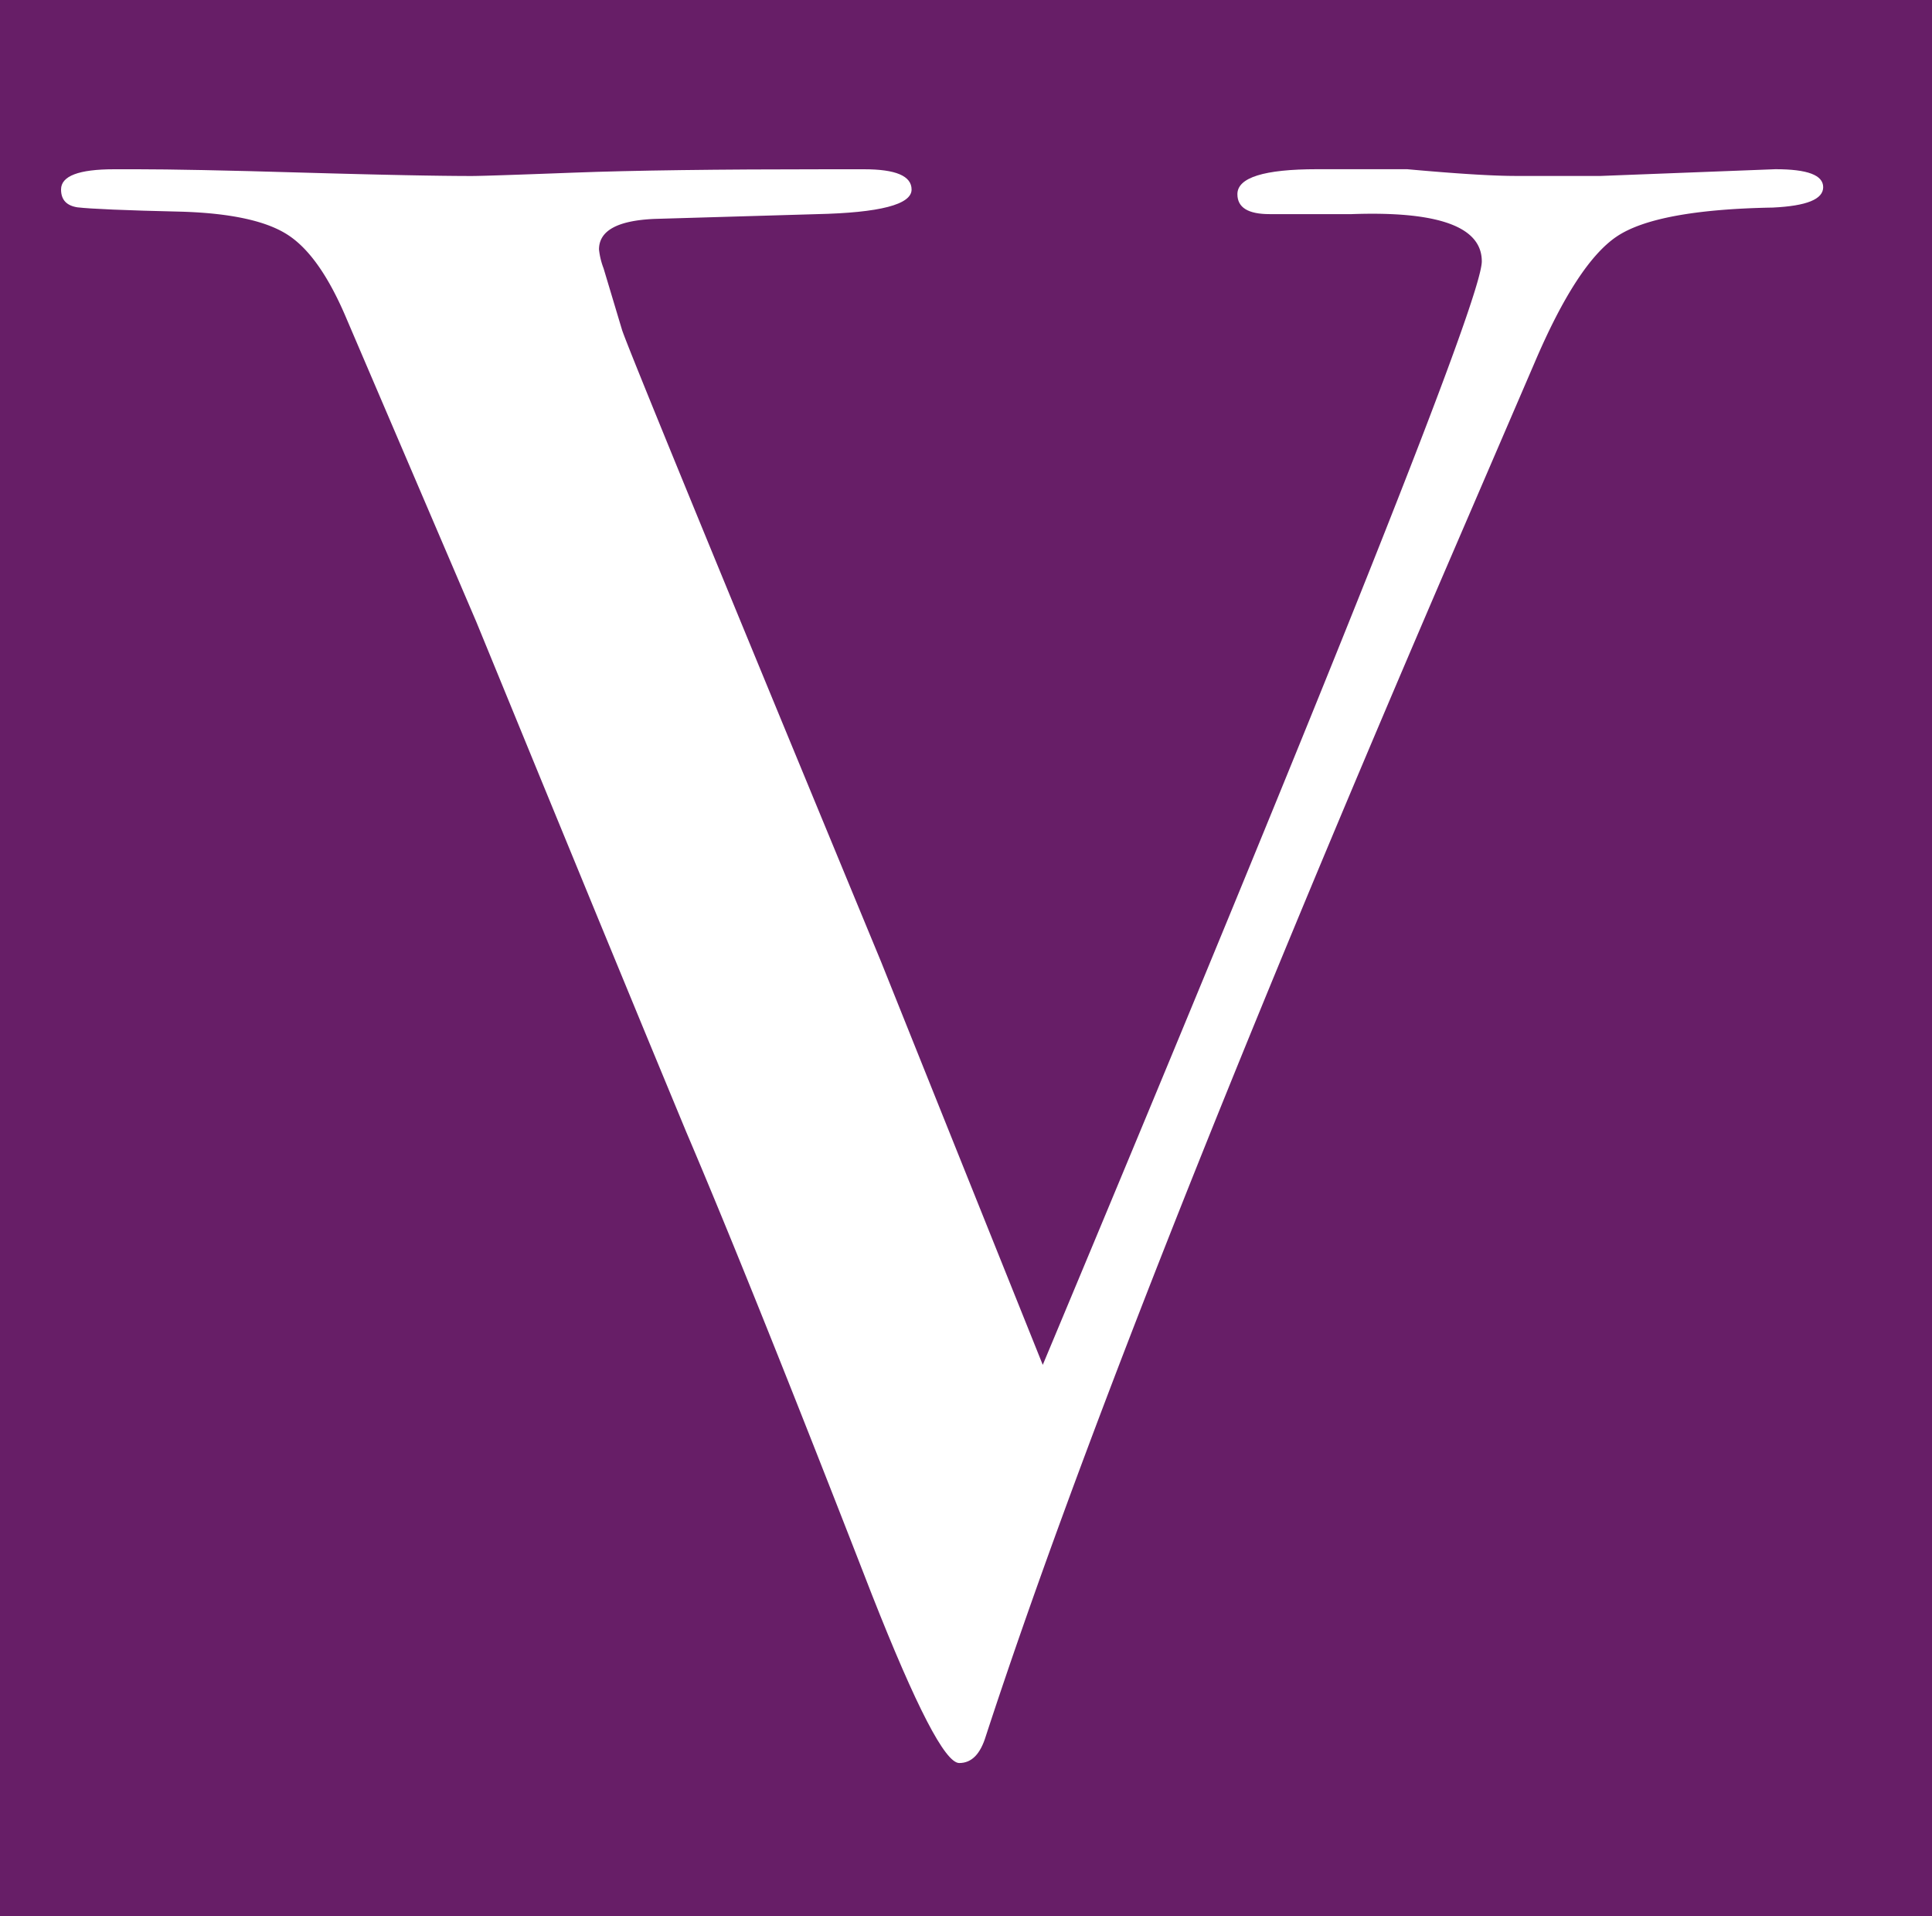 <svg xmlns="http://www.w3.org/2000/svg" xmlns:xlink="http://www.w3.org/1999/xlink" width="120" height="119" viewBox="0 0 120 119">
 <defs>
    <clipPath id="clip-path">
      <path id="path3382" d="M702.284-582.668c.722.086,2.881.188,6.5.268q4.606.153,6.58,1.475c1.33.885,2.527,2.628,3.616,5.224l8.043,18.786q8.635,21.068,13.039,31.678,4.1,9.613,11.526,28.723c2.748,6.972,4.547,10.458,5.426,10.458.773,0,1.312-.558,1.653-1.679q8.226-25.17,28.479-72.28l5.6-13c1.748-4.1,3.445-6.719,5.091-7.835s4.876-1.721,9.708-1.807c2.1-.1,3.129-.515,3.129-1.266s-.975-1.116-2.964-1.116l-10.849.418h-5.281c-1.425,0-3.667-.139-6.744-.418h-5.6c-3.28,0-4.946.515-4.946,1.55,0,.831.665,1.239,2,1.239h5.1q8.084-.289,8.08,2.934,0,3.355-27.269,68.532-7.409-18.454-10.038-25.023-15.778-38.154-16.1-39.272l-1.14-3.8a4.668,4.668,0,0,1-.285-1.174c0-1.174,1.152-1.8,3.451-1.9l10.05-.295c3.952-.086,5.914-.6,5.914-1.528,0-.842-.975-1.26-2.951-1.26h-2.3q-10.211,0-15.718.209c-3.685.139-5.794.209-6.351.209q-3.126,0-10.455-.209c-4.87-.145-8.315-.209-10.278-.209h-1.475q-3.3,0-3.3,1.255c0,.649.349,1.019,1.064,1.116" transform="translate(-701.219 585.039)" fill="url(#linear-gradient)"/>
    </clipPath>
  </defs>
  <g id="g10" transform="translate(75.823 595.548)">
    <rect id="Rectangle_1" data-name="Rectangle 1" width="120" height="119" transform="translate(-75.823 -595.548)" fill="#671e67"/>
    <g id="g3380" transform="translate(-72.037 -585.039)" clip-path="url(#clip-path)">
      <path id="path3404" d="M702.284-582.668c.722.086,2.881.188,6.5.268q4.606.153,6.58,1.475c1.33.885,2.527,2.628,3.616,5.224l8.043,18.786q8.635,21.068,13.039,31.678,4.1,9.613,11.526,28.723c2.748,6.972,4.547,10.458,5.426,10.458.773,0,1.312-.558,1.653-1.679q8.226-25.17,28.479-72.28l5.6-13c1.748-4.1,3.445-6.719,5.091-7.835s4.876-1.721,9.708-1.807c2.1-.1,3.129-.515,3.129-1.266s-.975-1.116-2.964-1.116l-10.849.418h-5.281c-1.425,0-3.667-.139-6.744-.418h-5.6c-3.28,0-4.946.515-4.946,1.55,0,.831.665,1.239,2,1.239h5.1q8.084-.289,8.08,2.934,0,3.355-27.269,68.532-7.409-18.454-10.038-25.023-15.778-38.154-16.1-39.272l-1.14-3.8a4.668,4.668,0,0,1-.285-1.174c0-1.174,1.152-1.8,3.451-1.9l10.05-.295c3.952-.086,5.914-.6,5.914-1.528,0-.842-.975-1.26-2.951-1.26h-2.3q-10.211,0-15.718.209c-3.685.139-5.794.209-6.351.209q-3.126,0-10.455-.209c-4.87-.145-8.315-.209-10.278-.209h-1.475q-3.3,0-3.3,1.255c0,.649.349,1.019,1.064,1.116" transform="translate(-701.219 585.039)" fill="#fff"/>
    </g>
  </g>
</svg>
